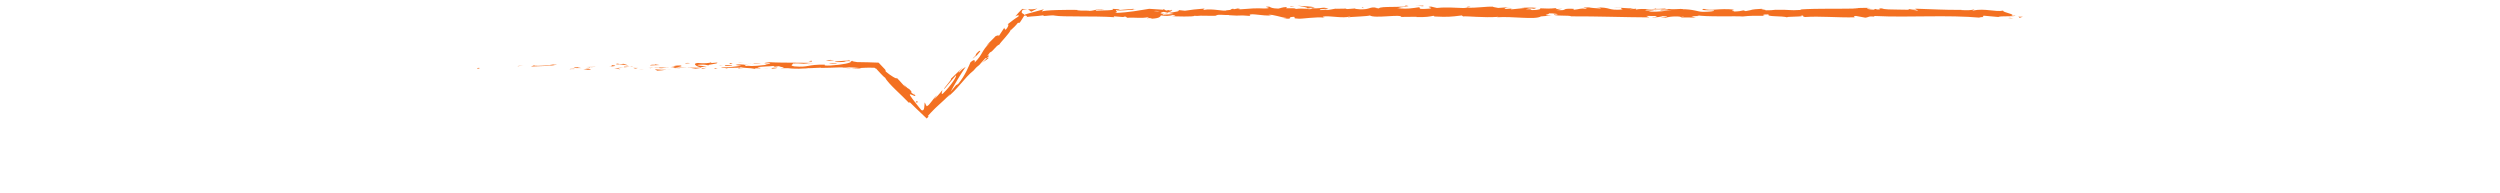 <?xml version="1.0" encoding="utf-8"?>
<!-- Generator: Adobe Illustrator 26.0.1, SVG Export Plug-In . SVG Version: 6.00 Build 0)  -->
<svg version="1.1" id="Layer_1" xmlns="http://www.w3.org/2000/svg" xmlns:xlink="http://www.w3.org/1999/xlink" x="0px" y="0px"
	 viewBox="0 0 770.97 59.41" style="enable-background:new 0 0 770.97 59.41;" xml:space="preserve">
<style type="text/css">
	.st0{fill:#F37021;}
</style>
<g>
	<path class="st0" d="M147.73,20.93c-0.73-0.02-0.47,0.24-0.58,0.28C148.38,21.15,147.7,20.86,147.73,20.93z"/>
	<polygon class="st0" points="159.81,20.34 159.6,20.45 161.38,20.19 	"/>
	<path class="st0" d="M171.1,20.35c-1.07-0.44-4.09,0.07-6.11-0.09l-0.33-0.1l-0.91,0.36C166.21,20.46,169.38,20.22,171.1,20.35z"/>
	<path class="st0" d="M177.13,21.3c-0.37-0.17,1.3-0.15-1.4-0.05c0.14,0.02,0.18,0.03,0.25,0.04
		C176.22,21.29,176.56,21.29,177.13,21.3z"/>
	<path class="st0" d="M175.98,21.29C174.79,21.3,176.76,21.43,175.98,21.29L175.98,21.29z"/>
	<path class="st0" d="M181.47,21.19l-1.57,0.15c0.33,0.1,1.72,0.12,1.2,0.2C182.71,21.46,182.38,21.36,181.47,21.19z"/>
	<path class="st0" d="M182.96,20.87l-0.81,0.06C182.29,20.98,182.5,20.99,182.96,20.87z"/>
	<path class="st0" d="M180.42,21.07l1.72-0.14c-0.23-0.07-0.25-0.21-0.79,0.05C181.49,20.85,181.15,20.98,180.42,21.07z"/>
	<path class="st0" d="M179.45,21c-0.88-0.1-2.01-0.16-0.44-0.31C176.01,20.76,176.45,21.07,179.45,21z"/>
	<path class="st0" d="M171.68,19.89l-1.17-0.13l-1.02,0.15C170,19.83,171.75,20.03,171.68,19.89z"/>
	<path class="st0" d="M191.23,21.42c0.1-0.09-0.53-0.25-0.64-0.37l-1.16,0.11C190.02,21.22,191.15,21.28,191.23,21.42z"/>
	<path class="st0" d="M190.59,21.05l1.73-0.16C190.77,20.87,190.49,20.95,190.59,21.05z"/>
	<polygon class="st0" points="183.24,20.38 180.39,20.72 183.78,20.37 	"/>
	<polygon class="st0" points="197.84,21.43 196.86,21.65 198.61,21.32 	"/>
	<path class="st0" d="M202.23,21.39c-0.73,0.18,1,0.3,0.23,0.42c1.19-0.03,2.21-0.19,3.13-0.33
		C204.61,21.56,203.57,21.54,202.23,21.39z"/>
	<path class="st0" d="M207.12,21.28c-0.49,0.04-0.99,0.12-1.54,0.2C206.1,21.44,206.61,21.38,207.12,21.28z"/>
	<path class="st0" d="M195.27,20.93c0.13,0.06,0.39,0.21,1.36,0.27l-0.68-0.26C195.74,20.94,195.51,20.94,195.27,20.93z"/>
	<path class="st0" d="M195.93,20.93l0.02,0.01c0.74,0.01,1.25,0.01,1.47,0.01C197.23,20.95,196.78,20.94,195.93,20.93z"/>
	<path class="st0" d="M195.1,20.93c0.06,0,0.11,0,0.17,0C195.2,20.91,195.16,20.9,195.1,20.93z"/>
	<path class="st0" d="M187.77,20.62c1.02-0.15,3.14-0.31,1.09-0.53C188.13,20.27,189.31,20.4,187.77,20.62z"/>
	<path class="st0" d="M194.25,20.6l-1.84-0.06c0.04,0.07,0.37,0.17-0.14,0.24L194.25,20.6z"/>
	<polygon class="st0" points="195.15,20.52 194.25,20.6 194.93,20.63 	"/>
	<path class="st0" d="M203.97,21.03c0.79-0.12,1.66-0.12,2.65-0.14c-1.05-0.05-2.14-0.08-3.17-0.08
		C203.3,20.89,202.85,21.04,203.97,21.03z"/>
	<path class="st0" d="M200.06,20.96c0.05,0,0.12-0.01,0.18-0.02C200.13,20.92,200.04,20.92,200.06,20.96z"/>
	<path class="st0" d="M216.28,20.89c-0.05-0.02-0.1-0.03-0.16-0.05c-0.01,0.02-0.02,0.03-0.04,0.05L216.28,20.89z"/>
	<path class="st0" d="M203.27,20.76c-0.79-0.05-1.26,0.01-1.71,0.1c0.59-0.03,1.22-0.04,1.89-0.05
		C203.51,20.77,203.52,20.75,203.27,20.76z"/>
	<path class="st0" d="M209.82,21.16c-0.41-0.06-0.88-0.1-1.37-0.15C208.85,21.1,209.67,21.23,209.82,21.16z"/>
	<path class="st0" d="M200.51,21.02c-0.04,0-0.08,0.01-0.12,0.01C200.65,21.09,200.61,21.06,200.51,21.02z"/>
	<path class="st0" d="M200.51,21.02c0.41-0.04,0.73-0.1,1.05-0.16c-0.48,0.02-0.93,0.05-1.31,0.09
		C200.34,20.96,200.44,20.99,200.51,21.02z"/>
	<path class="st0" d="M219.21,19.2c-0.14,0.24-2.22,0.47-4.01,0.21c-1.77,0.18-0.61,0.99,0.93,1.44c0.05-0.11,0.05-0.21,1.87-0.35
		c-0.64-0.13-4.03-0.31-2.5-0.53c2.41-0.13,1.97,0.09,3.14,0.22c-0.99-0.31,3.06-0.44,2.54-0.89l-2.11,0.16
		C219.03,19.37,219.8,19.26,219.21,19.2z"/>
	<path class="st0" d="M212.66,20.82l-0.75,0.03c0.85,0.04,1.46,0.14,2.59,0.33c1.24-0.12,1.5-0.21,1.59-0.29l-3.68-0.03
		L212.66,20.82z"/>
	<path class="st0" d="M208.56,20.85c0.58-0.27,2.38-0.38,1.28-0.67c-2.19,0.02-1.54,0.22-2.85,0.34c3.54-0.07-1.02,0.15,1.54,0.3
		c-0.7,0.05-1.32,0.06-1.91,0.07c0.64,0.03,1.25,0.07,1.83,0.12c-0.03-0.01-0.05-0.01-0.08-0.02l-0.02,0l0,0
		c-0.15-0.03-0.2-0.05-0.03-0.03c0.01,0,0.05,0,0.07-0.01C208.42,20.92,208.49,20.88,208.56,20.85c1.03,0.06,0.16,0.07-0.16,0.1
		c-0.01,0.01-0.04,0.03-0.04,0.04l0.01,0l3.55-0.15C211.17,20.81,210.23,20.82,208.56,20.85z"/>
	<path class="st0" d="M190.75,19.51c0.11,0.02,0.11,0.04,0.11,0.06C191.1,19.54,191.18,19.52,190.75,19.51z"/>
	<path class="st0" d="M192.21,19.67c-0.26,0.04-0.47,0.14-1.31,0.12c-0.73-0.08,0-0.13-0.03-0.22c-0.51,0.07-1.77,0.19-0.18,0.32
		l0.25-0.04c1.43,0.09,3.26,0.42,3.01,0.46C193.53,20.08,193.16,19.91,192.21,19.67z"/>
	<path class="st0" d="M200.49,20.19l2.95-0.13l-1.5-0.23l0.08,0.14C200.33,19.92,200.7,20.09,200.49,20.19z"/>
	<polygon class="st0" points="216.62,21.02 216.23,21.31 217.94,20.91 	"/>
	<polygon class="st0" points="220.46,20.99 220.32,21.24 221.33,21.09 	"/>
	<path class="st0" d="M418.18,2.59l0.87-0.07C418.64,2.54,418.37,2.56,418.18,2.59z"/>
	<path class="st0" d="M411.9,2.57l-0.15,0.12C412.03,2.63,412.15,2.58,411.9,2.57z"/>
	<path class="st0" d="M302.85,19.37c1.05-0.74,2.3-1.49,1.99-1.58l-0.46,0.09C303.79,18.54,303.3,19,302.85,19.37z"/>
	<path class="st0" d="M360.39,4c-0.12-0.03-0.25-0.05-0.37-0.08c-0.31,0.09-0.6,0.18-0.85,0.26C359.54,4.12,359.95,4.06,360.39,4z"
		/>
	<path class="st0" d="M361.28,2.89l1.67,0.17C362.58,3,362.04,2.94,361.28,2.89z"/>
	<path class="st0" d="M452.51,2.3l1.01-0.27C451.94,2.03,452.63,2.17,452.51,2.3z"/>
	<path class="st0" d="M259.78,20.89c1.09,0.1,1.96,0.15,2.72,0.16C261.19,20.9,260.13,20.67,259.78,20.89z"/>
	<path class="st0" d="M415.71,5.44c0.53-0.05,0.76-0.1,0.74-0.16C415.9,5.32,415.59,5.37,415.71,5.44z"/>
	<path class="st0" d="M265.66,21.05c-0.19-0.02-0.38-0.04-0.58-0.06c-0.8,0.04-1.6,0.08-2.57,0.06
		C263.48,21.17,264.59,21.24,265.66,21.05z"/>
	<path class="st0" d="M577,2.53c0.09,0.01,0.2,0.02,0.28,0.03C577.31,2.52,577.19,2.52,577,2.53z"/>
	<path class="st0" d="M613.27,5.23c-0.36,0.02-0.94,0.02-1.49,0.02C612.05,5.27,612.5,5.27,613.27,5.23z"/>
	<path class="st0" d="M235.91,21.11C235.09,21.13,235.78,21.14,235.91,21.11L235.91,21.11z"/>
	<path class="st0" d="M231.95,20.05c0.17-0.03,0.3-0.07,0.33-0.13C232.21,19.98,232.09,20.02,231.95,20.05z"/>
	<path class="st0" d="M272.95,21.43c0.02,0.02,0.03,0.03,0.05,0.05C272.87,21.27,272.89,21.31,272.95,21.43z"/>
	<path class="st0" d="M234.68,20.99c0.31,0.03,0.66,0.06,1.04,0.08C235.56,21.05,235.24,21.02,234.68,20.99z"/>
	<path class="st0" d="M234.85,21.11c-0.28-0.01-0.5-0.02-0.71-0.03C234.03,21.13,234.12,21.16,234.85,21.11z"/>
	<path class="st0" d="M237.04,21.09c-0.47,0-0.9-0.01-1.32-0.03c0.16,0.02,0.23,0.03,0.18,0.04
		C236.15,21.11,236.48,21.1,237.04,21.09z"/>
	<path class="st0" d="M510.3,3.24c0.05,0.01,0.12,0.02,0.17,0.03C511.29,3.16,510.93,3.18,510.3,3.24z"/>
	<path class="st0" d="M317,2.81c-0.04,0.01-0.06,0.01-0.09,0.01c0.04,0,0.09,0.01,0.12,0.01L317,2.81z"/>
	<path class="st0" d="M319.93,2.61c-1.25,0.33-1.95,0.29-2.9,0.22L318,3.61L319.93,2.61z"/>
	<path class="st0" d="M433.23,2.51l-2.05-0.24c2.48-0.4,4.27-0.26,2.34-0.6c-0.29,0.84-7.98,0.09-8.27,0.92l-1.35-0.18
		c0.39,0.01,0.45-0.04,0.83-0.03c-2.63-0.4-1.96,0.61-5.35,0.49c-1.18-0.06-2.01-0.19-1.2-0.29l-2.63,0.21
		c-0.77-0.02-0.58-0.16,0.18-0.15l-4.02,0.07l0.03-0.02c-0.57,0.13-1.87,0.34-2.51,0.42c-1.02-0.12,0.51-0.09,0.25-0.19l-2.23,0.2
		c-0.91-0.22,0.94-0.43,2.47-0.4c-2.08-0.84-1.85,0.21-6.33-0.28l2.1-0.11c-1.35-0.48-2.99-0.3-5.37-0.6
		c0.56,0.16,4.76,0.75,2.34,0.96c-0.68-0.06-1.58-0.09-2.88,0.08c-0.01-0.3-1.28-0.23-2.88-0.21l0.11-0.4
		c-1.72,0.11-1.58,0.32-2.6,0.49c-1.92-0.04-2.32-0.35-2.77-0.6c-3.07-0.06,2.12,0.49-1.51,0.57c-2.55-0.15-4.35,0.01-7.4,0.25
		c-1.79-0.14,0.31-0.24-0.33-0.36l-1.58,0.32c-0.39-0.01-0.26-0.1-0.2-0.15c-1.34,0.12-0.11,0.4-2.21,0.5
		c-0.57,0.44-4.31-0.64-6.91-0.14c-0.64-0.11,0.31-0.24,0.11-0.4c-3.57,0.32-3.06,0.24-5.98,0.67l-2.49-0.26
		c1.83,0.3-0.51,0.65-2.56,0.94c0.65,0.14,1.21,0.27,1.58,0.33l-3.27,0.21c-0.4-0.06-0.07-0.2,0.47-0.37
		c-0.22,0.04-0.43,0.07-0.6,0.09c-1.17-0.15-0.56-0.37,0.28-0.6c0.4,0.08,0.79,0.16,1.18,0.24c0.81-0.24,1.56-0.51,1.4-0.74
		c-0.21,0.05-0.62,0.08-1.07,0.11c0.21-0.07,0.35-0.12,0.25-0.16c-0.11-0.04-0.45,0.05-0.99,0.15l-0.74-0.44L358.68,3l-4.28-0.28
		c-3.06,0.44-5.73,1.1-10.59,1.28c1.21-0.32,0.26-0.53,0.32-0.91c1.33,0.41,3.77-0.17,6.29-0.09c-1.31-0.04-1.03-0.23-0.69-0.29
		l-4.49,0.37c0.1-0.31-0.95-0.23-2.13-0.36c0.89,0.62-3.35,0.41-5.18,0.6c-0.11-0.21,0.32-0.42,2.56-0.37
		c-2.46-0.47-3.18,0.73-5.6,0.33c0.55-0.01,0.84,0.03,1.05-0.08c-1.27,0.18-4.38,0.04-3.65-0.14l0.54,0
		c-3.62-0.07-11.01,0-11.55,0.52c-0.04-0.07,0.47-0.63,0.69-0.74l-3.08,0.84l-1.54,0.42c-0.53,0.14-1,0.28-1.34,0.42l-0.12,0.24
		c0.04-0.31-0.23-0.46-0.51-0.6c-0.27-0.16-0.54-0.31,0-1.15c0.15-0.04,0.36-0.08,0.62-0.11c0.13-0.01,0.28-0.03,0.43-0.04
		c0.15-0.01,0.3-0.02,0.47-0.04c-0.23-0.01-0.47-0.02-0.73-0.04c-0.28-0.01-0.58-0.02-0.91-0.03c-0.18,0.18-0.38,0.37-0.59,0.58
		c-0.19,0.19-0.39,0.4-0.6,0.62c-0.3,0.32-0.63,0.69-0.99,1.13c0.46-0.37,1.49-0.58,0.96,0.02c-1.91,1.21-1.27,0.9-3.48,2.53
		c0.69-0.56,0.5,0.64-0.49,1.61c0.08-0.23-0.58-0.41-0.27-0.82l-1.94,2.95c0.52-0.7-0.31-0.52-1-0.11c0.35-0.16-2.11,2.12-2.71,2.83
		l1.15-0.93c-2.82,2.71-2.02,3.43-4.77,6.17c0.23-0.44,0.19-1.45-1.26-0.1c-0.38,0.89-1.6,4.05-3.81,6.69l-0.61,0.33l-1.69,2.04
		c0.77-1.54,3.2-5.61,4.66-7.7c-1.14,0.93-0.46,0.12-1.98,1.69c-0.68,0.42,0.63-1.05,1.08-1.52l-3.67,3.54
		c0.46,0.13-2.45,3.07-2.06,3.17l3.59-4.24c0.45,0.13-1.41,3.11-4.01,5.63c-0.76,0.54-0.04-1.01-0.19-1.05
		c-0.23,0.43-2.22,2.63-2.52,2.8l0.92-1.25c-1.44,1.23-2.27,3.08-3.12,3.37c-0.02,0.02-0.04,0.03-0.06,0.04
		c-0.16-0.21-0.33-0.57-0.42-0.79c-0.05-0.11-0.09-0.2-0.12-0.25c-0.03-0.05-0.07-0.06-0.16-0.07c0.06,0.1,0.02,0.11,0.03,0.17
		c0,0.06,0,0.11-0.01,0.16c-0.01,0.14-0.01,0.26-0.02,0.39c-0.02,0.28-0.04,0.6-0.09,0.88c-0.09,0.58-0.34,0.97-0.88,0.68
		c-0.06-0.07-0.32-0.38-0.68-0.81c-0.27-0.35-0.63-0.8-1-1.26c-0.73-0.93-1.5-1.95-1.75-2.37c-0.7-1.24,2.08,0.84,1.49-0.21
		c-0.12,0.04-0.75-0.4-1-0.59c-0.55-0.69,0.51,0.01-0.87-1.31c-0.52,0.07-2.7-2.78-0.89-0.39c-1.4-1.24-1.33-1.47-2.89-3.01
		c0.3,0.69-2.04-0.74-3.44-1.98c0.15,0-0.04-0.39-0.14-0.58c-0.75-0.77-1.38-1.44-2.01-2.11c-1.13-0.04-2.14-0.07-3.2-0.11
		c-1.04-0.03-2.13-0.06-3.4-0.06c-0.33-0.1-2.05-0.23-1.31-0.41c-0.51,0.07-0.98,0.22-2.08,0.23c-2.13-0.36,2.45-0.06,0.83-0.49
		c-0.14,0.24-2.84,0.34-4.41,0.49c0.48,0.38,3.61,0.07,5.18-0.08c0.01,0.52-2.72,1.07-6.44,1.31c-2.96,0.13-1.28-0.34-1.8-0.26
		c-5.56-0.09-4.73,0.91-9.35,0.53c-1.83-0.33-0.08-0.66-0.49-0.9c2.41-0.13,3.7,0.21,5.33,0.2l-2.01-0.16
		c0.77-0.11,2.38-0.19,3.25-0.1c-1.53-0.3-9.39-0.06-13.68-0.33c-0.76,0.11-2.08,0.23-1.45,0.36l1.36-0.05
		c1.25,0.27-2.55,0.37-0.84,0.5c-1.82,0.19-3.86,0.48-6.42,0.33l-0.48-0.38c0.05,0.11,1.67,0.23,2.39,0.11
		c-1.07,0.17-3.93-0.51-5.1-0.02l1.8,0.26c-1.83,0.19-4.09,0.59-6.36,0.47c1.03,0.37,0.52-0.04,2.14,0.4
		c-1.4-0.54,5.81,0.02,3.56-0.55c1.66,0.51,2.87,0.22,5.03,0.65c-0.07-0.12-0.77-0.24,1.14-0.18c0.09-0.04,0.29-0.08,0.42-0.11
		c0.06,0,0.08,0.01,0.13,0.01c-0.04-0.01-0.07-0.01-0.11-0.01c0.08-0.02,0.09-0.02-0.04-0.01c-0.45-0.05-0.82-0.12-0.97-0.19
		c0.95-0.29,3.98-0.28,5-0.43c1.13,0.06-0.47,0.14,0.14,0.28l1.53-0.22c0.15,0.28,3,0.46,0.34,0.62l2.4,0.01
		c1.41,0.16,3.35,0.22,4.55,0.1c1.13,0.06,2.86-0.31,1.87-0.09l3.76-0.17l0.03,0.07c3.71,0.03,7.64-0.46,11.88,0.04
		c1.25-0.07,2.54-0.16,4.63-0.08c0.07,0.04,0.14,0.08,0.2,0.12c0.02,0.04,0.04,0.08,0.06,0.12c0.06-0.01,0.14-0.02,0.22-0.01
		c0.04,0.04,0.08,0.09,0.12,0.14l0.07,0.09l0.24,0.26c0.32,0.35,0.65,0.71,0.95,1.03c0.61,0.65,1.15,1.19,1.43,1.33
		c0.76,1.68,5.38,5.63,7.29,7.71l0.3-0.15c0.63,0.64,1.26,1.26,1.94,1.9c1.01,0.96,2.08,1.98,3.27,3.11
		c0.17-0.19,0.37-0.4,0.57-0.61c-0.07-0.06-0.14-0.13-0.2-0.19c0.54-0.63,1.14-1.26,1.81-1.93c0.15-0.15,0.3-0.29,0.45-0.45
		c0.12-0.12,0.25-0.24,0.38-0.36c0.26-0.24,0.52-0.48,0.8-0.74c1.1-1.01,2.32-2.1,3.46-3.28c-0.08,0.23-0.69,0.81-1.15,1.18
		c3.21-2.35,5.5-6.21,8.33-8.42c0.55-0.7,1.03-1.14,1.52-1.53c-0.06,0.06-0.11,0.12-0.14,0.17c0.06-0.06,0.16-0.16,0.26-0.26
		c0.31-0.25,0.63-0.5,0.97-0.77c-0.31,0.22-0.6,0.43-0.83,0.63c0.48-0.49,1.18-1.25,1.85-2.03l0.52-0.1
		c0.06-0.06,0.1-0.11,0.16-0.17c0.78-0.63,0.46-0.67-0.07-0.45c0.33-0.4,0.61-0.77,0.82-1.08c0.91-0.24,1.76-2.01,2.9-2.44
		c0.3-0.66,3.46-3.77,3.47-4.53c0.07,0.02,0.31-0.17-0.08,0.23c0.84-0.76,1.68-1.53,2.29-2.36L314.48,7l0.69-1.06
		c0.23-0.35,0.48-0.73,0.61-0.98c0.14-0.09,0.25-0.16,0.33-0.2c0.85,0.18,0.8,0.31,0.27,0.56c0.1-0.03,0.2-0.05,0.29-0.08
		c0.05-0.01,0.1-0.02,0.14-0.03c0.09-0.01,0.17-0.02,0.25-0.03c0.33-0.03,0.61-0.06,0.86-0.09c0.49-0.04,0.84-0.06,1.17-0.09
		c0.66-0.04,1.26-0.08,2.8-0.3l-0.15,0.24c1.1-0.01,2.85-0.34,3.51-0.13c2.45,0.47,12.14,0.06,18.44,0.5
		c-1.22-0.72,2.93,0.32,3.18-0.24c0.37,0.17,1.24,0.27,0.22,0.41c3.21-0.17,4.83,0.27,7.05-0.2c0.37,0.17-0.69,0.25-0.36,0.35
		c0.26-0.04,1.02-0.15,1.36-0.05c0.33,0.1-0.47,0.14-0.98,0.22c3.28-0.03,3.61-0.55,3.85-1.05c1.66,0.23,2.49,0.2,3.7-0.12
		c0.58,0.16,1.55,0.33-0.49,0.39c1.15,0.02,7.01,0.24,7.13-0.16c0.36,0.1,1.6,0.03,1.91-0.02c2.57,0.02,2.8,0.06,5.33,0.02
		l-0.7-0.06c1-0.48,2.1-0.11,4.14-0.16l-0.06,0.05c4.67,0.34,2.02-0.16,6.63,0.23l-0.25-0.3c0.43-0.64,4.09,0.38,6.76,0.13
		l-0.97-0.17c1.46-0.22,4.09,0.87,5.55,0.95c0.32,0.06-0.51,0.09-0.95,0.13c3.84,0.38,0.5-0.39,3.36-0.48
		c0.53,0.21-0.68,0.53,1.25,0.57c0.96,0.17,5.59-0.68,8.22-0.28c-0.58-0.16-1.15-0.32,0.18-0.44c2.04-0.06,5.51,0.61,7.35,0.1
		c0.26,0.04,0.36,0.09,0.37,0.13c1.56-0.13,5.06-0.22,6-0.49c1.44,1.02,9.69-0.5,9.65,0.45l4.79-0.05l-0.13,0.1
		c3.06,0.06,4.15-0.16,5.22-0.39c0.71,0.06,0.19,0.15,0.13,0.2c4.48,0.19,4.92,0.15,8.68-0.32l0.39,0.31
		c1.02-0.18,6.47,0.48,10.86,0.12c-0.04,0.03-0.13,0.09-0.48,0.14c4.94-0.36,11.83,0.85,13.64-0.27l3.26-0.28
		c-4.22-0.09,0.63-0.48-1.11-0.67c1.66-0.07,4.29,0.34,2.25,0.39l-0.32-0.06c-0.75,0.58,5.24,0.21,5.13,0.6
		c8.3-0.03,16.39,0.29,24.16,0.32l-0.9-0.45l2.71,0.03c0.71,0.11,0.96,0.35-0.98,0.34c1.02,0.26,3.24-0.21,3.3-0.31
		c3.79,0.18-1.48,0.53-0.32,0.54l1.58-0.03l-0.36-0.05c1.28-0.18,1.39-0.38,3.72-0.36c1.47,0.09,0.75,0.28,1.33,0.3
		c0,0.03,0.19,0.05,0.89,0.01l3.42,0.04l-1.37-0.36c1.51-0.18,3.21,0.02,1.64-0.39c2.31,0.62,12.75,0.22,14.17,0.42
		c2.12-0.26,4.21-0.26,6.81-0.22c-0.64-0.07-1.03-0.48,1.21-0.43c-0.82,0.83,4.1,0.36,5.9,0.96c-1.62-0.4,6.36-0.1,3.82-0.66
		c1.87,0.07,0.11,0.31,1.53,0.51c4.44-0.32,9.79,0.21,15.28,0.1c0.09-0.11-0.83-0.28,0.34-0.44l2.9,0.54c1.08-0.05,1-0.63,2.98-0.25
		c-0.28-0.09-0.7-0.23,0.03-0.26C589,5.46,600.22,4.5,611.15,5.49c-1.48-0.21-0.49-0.23,0.64-0.24c-0.73-0.05,0.02-0.27-0.13-0.42
		l4.57,0.41c0.83-0.41,4.9-0.03,5.38-0.42l-1.45,0.07c1.93-0.46-2.7-1.03-2.41-1.62c-2.16,0.52-5.69-0.78-9.23-0.03
		c-0.78-0.12,0.67-0.19,0.25-0.33c-0.9,0.25-1.98,0.31-3.99,0.19l0.23-0.06c-5.64,0.06-8.06-0.19-14.39-0.36l0.47,0.29
		c-1.36-0.04-1.65-0.13-2.29-0.2c-1.56,0.44,3.82,0.03,2.4,0.51c-1.81-0.6-9.6-0.01-10.82-0.69c-2.09,0,0.61,0.34-1.48,0.34
		l-0.56-0.18l-0.53,0.24c-1.37-0.04-2.07-0.27-2.12-0.42c0.33,0.02,0.95-0.04,1.3-0.06c-1.78-0.22-5.02,0.07-5.63,0l2.01,0.11
		c-5.72,0.17-12.69-0.07-18.22,0.3l0.42,0.14c-4.22,0.26-3.38-0.15-8.01-0.03l0.17-0.03c-0.93,0.14-2.16,0.21-3.43,0.19
		c1.17-0.16-2.2-0.31-0.67-0.49c-4.57,0.27-2.26,0.22-5.28,0.73l-0.7-0.23c-1.03,0.21-1.12,0.32-3.43,0.38
		c1.9-0.2-1.48-0.35,0.65-0.61c-4.85-0.5-7.2,0.51-9.43-0.23c-2.23,0.63,4.2,0.35,2.95,0.49c1.04,0.21-1.84,0.47-3.36,0.41
		c-1.55-0.01-2.64-0.81-6.53-0.8c0.39,0,0.41-0.05,0.8-0.04c-1.46-0.16-2.86,0.22-4.65-0.04c-1,0.38-2.32-0.02-2.61,0.47l3.58-0.11
		c-2.03,0.13-3.93,0.7-7.27,0.42c0.26-0.1,1.25-0.23,1.94-0.3c-0.98-0.14-1.88,0.1-2.89-0.05c0.29-0.49,4.35-0.11,6.52-0.48
		c-1.05-0.21-4.11,0.35-3.02-0.18c-1.57,0.67-3.84-0.09-6.48,0.43l0.17-0.29c-0.42,0.05-1.28,0.18-2.05,0.18l1.39-0.38
		c-2.14,0.32-4.12-0.28-6.17-0.11c4.29-0.01,0.96,0.35,2.78,0.57c-5.3,0.39-3.05-0.77-8.97-0.63c0.8-0.04,3.01,0.18,1.76,0.31
		c-1.13-0.06-2.62-0.17-3.31-0.33c-3.93,0.06,0.6,0.3-1.07,0.48c-1.34-0.36-1.93,0.15-3.65,0.26l-0.01-0.3
		c-4.48-0.19-1.19,0.62-5.22,0.39l1.7-0.41l-2.1,0.11l0.43-0.34c-2.29,0.25-3,0.19-5.24,0.09c0.52,0.21-0.29,0.54-2.28,0.55
		c-1.35-0.18,0.76-0.28-2.05-0.24c0.63-0.19,1.33-0.42,2.55-0.15c0.13-0.1,0.63-0.19,0.75-0.28c-1.46-0.2-3.66-0.05-4.68-0.04
		c0.39,0.01,0.86,0.03,1.1,0.07l-4.07,0.41c-0.64-0.11-0.13-0.2,0.37-0.29c-0.83,0.03-1.4,0.17-2.61,0.2
		c0.31-0.24,0.24-0.49,1.96-0.61l-3.88,0.27c-0.26-0.11-1.99-0.29-1.49-0.38c-2.15-0.14-5.28,0.47-8.13,0.28
		c-0.15,0.05-0.45,0.09-1.05,0.13c-2.68-0.05-5.06-0.35-8.23-0.02l-1.8-0.43c-2.49,0.1,2.44,0.55-1.7,0.71
		c-2.93,0.14-1.1-0.37-2.12-0.49c-1.46,0.22-4,0.67-6.69,0.31C431.7,2.48,432.4,2.54,433.23,2.51z M402.53,2.7
		c0.59-0.06,1.78-0.26,2.22-0.08C404.07,2.97,403.55,2.8,402.53,2.7z M355.87,3.42c0.44-0.1,1.13-0.05,1.9,0.06
		C357.21,3.51,356.58,3.5,355.87,3.42z M244.83,20.87c0.03-0.01,0.04-0.01,0.06-0.01C246.22,20.97,245.75,20.92,244.83,20.87z
		 M242.08,20.74c-0.28,0.04-0.26,0.08-0.14,0.12c0.19-0.08,0.81-0.08,1.52-0.06C243.26,20.72,242.9,20.67,242.08,20.74z M519,5.25
		l-0.54-0.08C519.67,5.09,519.33,5.17,519,5.25z"/>
	<path class="st0" d="M361.16,3.01c0.17,0.05,0.21,0.11,0.25,0.16C361.65,3.13,361.66,3.07,361.16,3.01z"/>
	<path class="st0" d="M452.32,2.36l0.09,0c0.05-0.02,0.08-0.04,0.09-0.05L452.32,2.36z"/>
	<path class="st0" d="M281.52,28.41c0.37,0.43,0.55,0.7,0.66,0.89C282.25,29.26,282.12,29.03,281.52,28.41z"/>
	<path class="st0" d="M227.48,21.24l1.76-0.08c-0.85,0.01-1.16-0.05-1.59-0.1C227.7,21.14,228.03,21.24,227.48,21.24z"/>
	<path class="st0" d="M212.16,19.4c-0.26,0.04-0.55,0-0.8,0.04l0.07,0.14C212.53,19.57,213.3,19.46,212.16,19.4z"/>
	<path class="st0" d="M225.85,20.25c-0.14-0.25-1.25-0.17-2.48-0.12c0.07,0,0.14,0,0.22,0C223.22,20.48,224.53,20.37,225.85,20.25z"
		/>
	<path class="st0" d="M223.08,20.14c-0.38,0.01-0.77,0.02-1.14,0.01C221.79,20.29,222.4,20.18,223.08,20.14z"/>
	<path class="st0" d="M238.59,20.9c-0.59-0.06-0.37,0.32-0.7,0.22C237.23,21.44,241.79,20.73,238.59,20.9z"/>
	<polygon class="st0" points="224.85,19.43 225.29,19.73 225.98,19.49 	"/>
	<path class="st0" d="M234.61,19.65l-1.98-0.09c0.03,0.05-0.22,0.08-0.53,0.11C233.32,19.68,234.65,19.74,234.61,19.65z"/>
	<path class="st0" d="M232.1,19.67c-0.63-0.01-1.24,0-1.59,0.05C230.85,19.72,231.59,19.71,232.1,19.67z"/>
	<polygon class="st0" points="227.55,19.33 228.13,19.4 229.52,19.42 	"/>
	<path class="st0" d="M255.84,19.71l2.16-0.09c0.22-0.11-0.37-0.17-1.17-0.13C256.31,19.57,255.51,19.61,255.84,19.71z"/>
	<path class="st0" d="M249.32,18.86c0.58,0.06,0.62,0.13,0.95,0.24l0.07-0.38L249.32,18.86z"/>
	<path class="st0" d="M255.61,18.77c0.21-0.11,3.13-0.31,0.4-0.28C255.78,18.6,253.63,18.69,255.61,18.77z"/>
	<polygon class="st0" points="283.12,31.51 282.73,31.13 282.34,31.63 	"/>
	<path class="st0" d="M301.94,15.72c-1.9,1.71-0.15,0.7-1.91,2.21c-0.32,0.53,1.44-1.23,1.09-0.71
		C302.11,16.02,302.74,15.51,301.94,15.72z"/>
	<path class="st0" d="M301.13,17.23c-0.16,0.19-0.32,0.4-0.49,0.63C300.93,17.51,301.06,17.34,301.13,17.23z"/>
	<polygon class="st0" points="619.29,5.57 620.93,5.7 619.87,5.49 	"/>
	<path class="st0" d="M622.44,5.1l0.39,0.4l0.99-0.36C623.45,5.16,622.73,5.2,622.44,5.1z"/>
	<path class="st0" d="M397.97,1.9l-0.13,0.1c0.25,0.1,0.64,0.11,1.41,0.13L397.97,1.9z"/>
	<polygon class="st0" points="420.25,2.2 419.87,2.19 420.58,2.55 	"/>
	<path class="st0" d="M438.95,1.73c-0.76-0.02-1.66,0.07-2.43,0.05C438.19,1.72,439.15,2.19,438.95,1.73z"/>
</g>
</svg>
